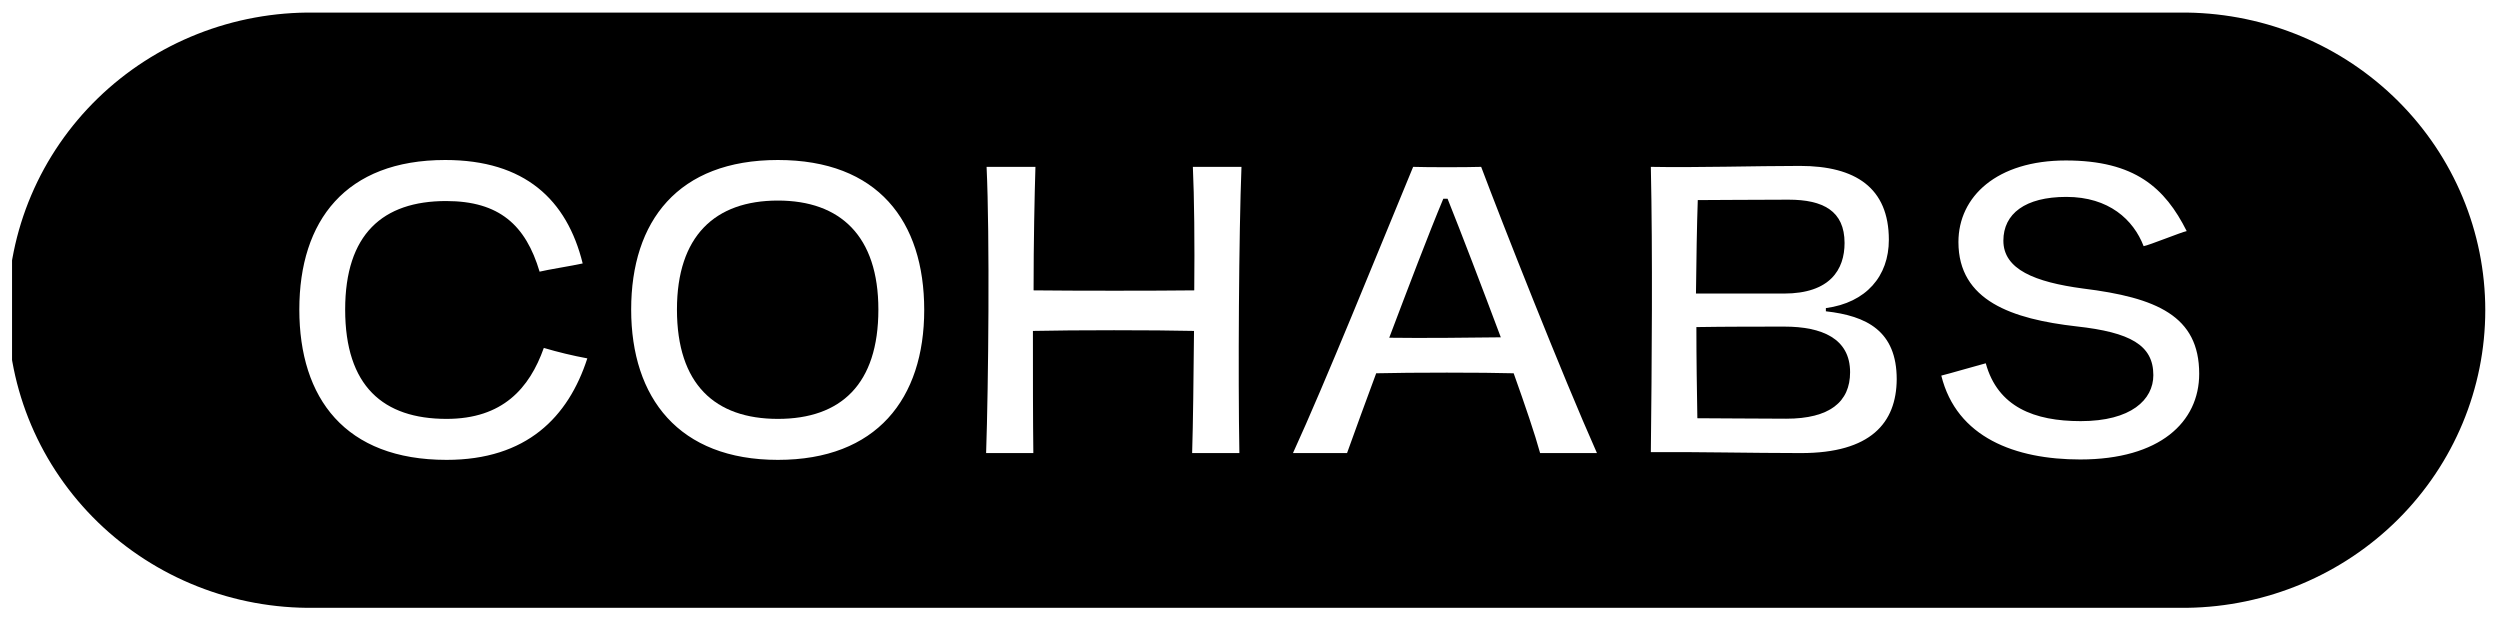 <svg width="137" height="34" viewBox="0 0 137 34" fill="none" xmlns="http://www.w3.org/2000/svg">
<g clip-path="url(#clip0_33_510)">
<path d="M101.082 13.315C101.082 11.565 99.916 10.942 98.013 10.942C96.261 10.942 93.775 10.965 93.038 10.965C92.989 12.365 92.962 14.164 92.939 16.087H97.76C100.295 16.087 101.082 14.764 101.082 13.315Z" fill="black"/>
<path d="M97.783 17.898C96.666 17.898 94.49 17.898 92.962 17.924C92.962 19.649 92.989 21.396 93.015 22.919C93.953 22.919 96.337 22.945 97.885 22.945C100.269 22.945 101.385 22.021 101.385 20.398C101.385 18.547 99.838 17.898 97.783 17.898Z" fill="black"/>
<path d="M79.093 10.891C78.257 12.891 77.19 15.711 76.13 18.508C77.829 18.534 80.568 18.508 82.244 18.485C81.204 15.711 80.088 12.79 79.327 10.891H79.093Z" fill="black"/>
<path d="M119.858 0.69H17.229C15.034 0.66 12.854 1.059 10.817 1.865C8.78 2.671 6.926 3.867 5.362 5.385C3.799 6.902 2.557 8.71 1.71 10.704C0.863 12.698 0.426 14.838 0.426 16.999C0.426 19.16 0.863 21.3 1.71 23.294C2.557 25.288 3.799 27.096 5.362 28.614C6.926 30.131 8.78 31.328 10.817 32.133C12.854 32.94 15.034 33.339 17.229 33.308H119.858C124.211 33.248 128.366 31.503 131.423 28.451C134.479 25.399 136.193 21.285 136.193 16.999C136.193 12.713 134.479 8.599 131.423 5.547C128.366 2.495 124.211 0.751 119.858 0.69ZM24.473 25.201C18.915 25.201 16.403 21.831 16.403 16.962C16.403 12.093 18.941 8.768 24.397 8.768C28.76 8.768 31.069 10.943 31.931 14.437C31.371 14.563 29.956 14.787 29.57 14.887C28.81 12.34 27.364 11.017 24.447 11.017C20.97 11.017 18.915 12.839 18.915 16.962C18.915 21.156 20.996 22.955 24.473 22.955C27.542 22.955 29.014 21.283 29.801 19.066C30.585 19.298 31.38 19.49 32.185 19.639C31.144 22.855 28.862 25.201 24.473 25.201ZM42.629 25.201C37.2 25.201 34.588 21.805 34.588 16.962C34.588 12.119 37.15 8.768 42.629 8.768C48.108 8.768 50.647 12.116 50.647 16.985C50.647 21.853 48.033 25.201 42.629 25.201ZM67.918 24.829H65.329C65.382 23.179 65.405 20.706 65.432 18.135C63.275 18.084 58.846 18.084 56.604 18.135C56.604 20.608 56.604 23.056 56.627 24.829H54.039C54.167 21.082 54.243 12.965 54.065 9.144H56.742C56.693 10.764 56.64 13.264 56.64 15.912C58.872 15.938 63.314 15.938 65.445 15.912C65.471 13.319 65.445 10.816 65.369 9.144H68.033C67.891 12.764 67.842 20.608 67.918 24.829ZM84.398 24.829C84.118 23.805 83.585 22.236 82.949 20.456C81.378 20.408 77.266 20.408 75.415 20.456C74.832 22.032 74.273 23.555 73.818 24.829H70.855C72.629 20.955 75.465 13.915 77.44 9.144C78.25 9.17 80.305 9.17 81.168 9.144C82.284 12.116 85.61 20.557 87.513 24.829H84.398ZM98.698 24.829C96.084 24.829 92.659 24.754 90.466 24.777C90.519 20.009 90.569 13.915 90.466 9.144C92.956 9.192 96.202 9.092 98.639 9.092C101.681 9.092 103.509 10.291 103.509 13.14C103.509 15.137 102.264 16.586 100.058 16.884V17.059C102.291 17.309 103.94 18.135 103.94 20.784C103.924 23.179 102.511 24.829 98.698 24.829ZM113.996 25.179C110.443 25.179 107.223 23.98 106.383 20.583C106.713 20.508 108.517 19.983 108.82 19.908C109.479 22.307 111.484 23.078 114.022 23.078C116.785 23.078 118.003 21.905 118.003 20.557C118.003 18.91 116.736 18.21 113.792 17.886C110.266 17.484 107.322 16.485 107.322 13.264C107.322 10.768 109.429 8.794 113.209 8.794C116.99 8.794 118.639 10.291 119.831 12.664C119.551 12.716 117.776 13.438 117.471 13.49C116.914 12.041 115.57 10.79 113.236 10.79C110.977 10.79 109.785 11.714 109.785 13.189C109.785 14.764 111.51 15.458 114.148 15.811C118.181 16.31 120.516 17.309 120.516 20.482C120.516 23.13 118.359 25.179 113.996 25.179Z" fill="black"/>
<path d="M42.629 10.991C39.178 10.991 37.097 12.936 37.097 16.962C37.097 21.056 39.178 22.955 42.629 22.955C46.08 22.955 48.135 21.056 48.135 16.962C48.135 12.939 46.054 10.991 42.629 10.991Z" fill="black"/>
</g>
<defs>
<clipPath id="clip0_33_510">
<rect width="135.763" height="32.618" fill="white" transform="translate(0.66 0.69)"/>
</clipPath>
</defs>
</svg>
